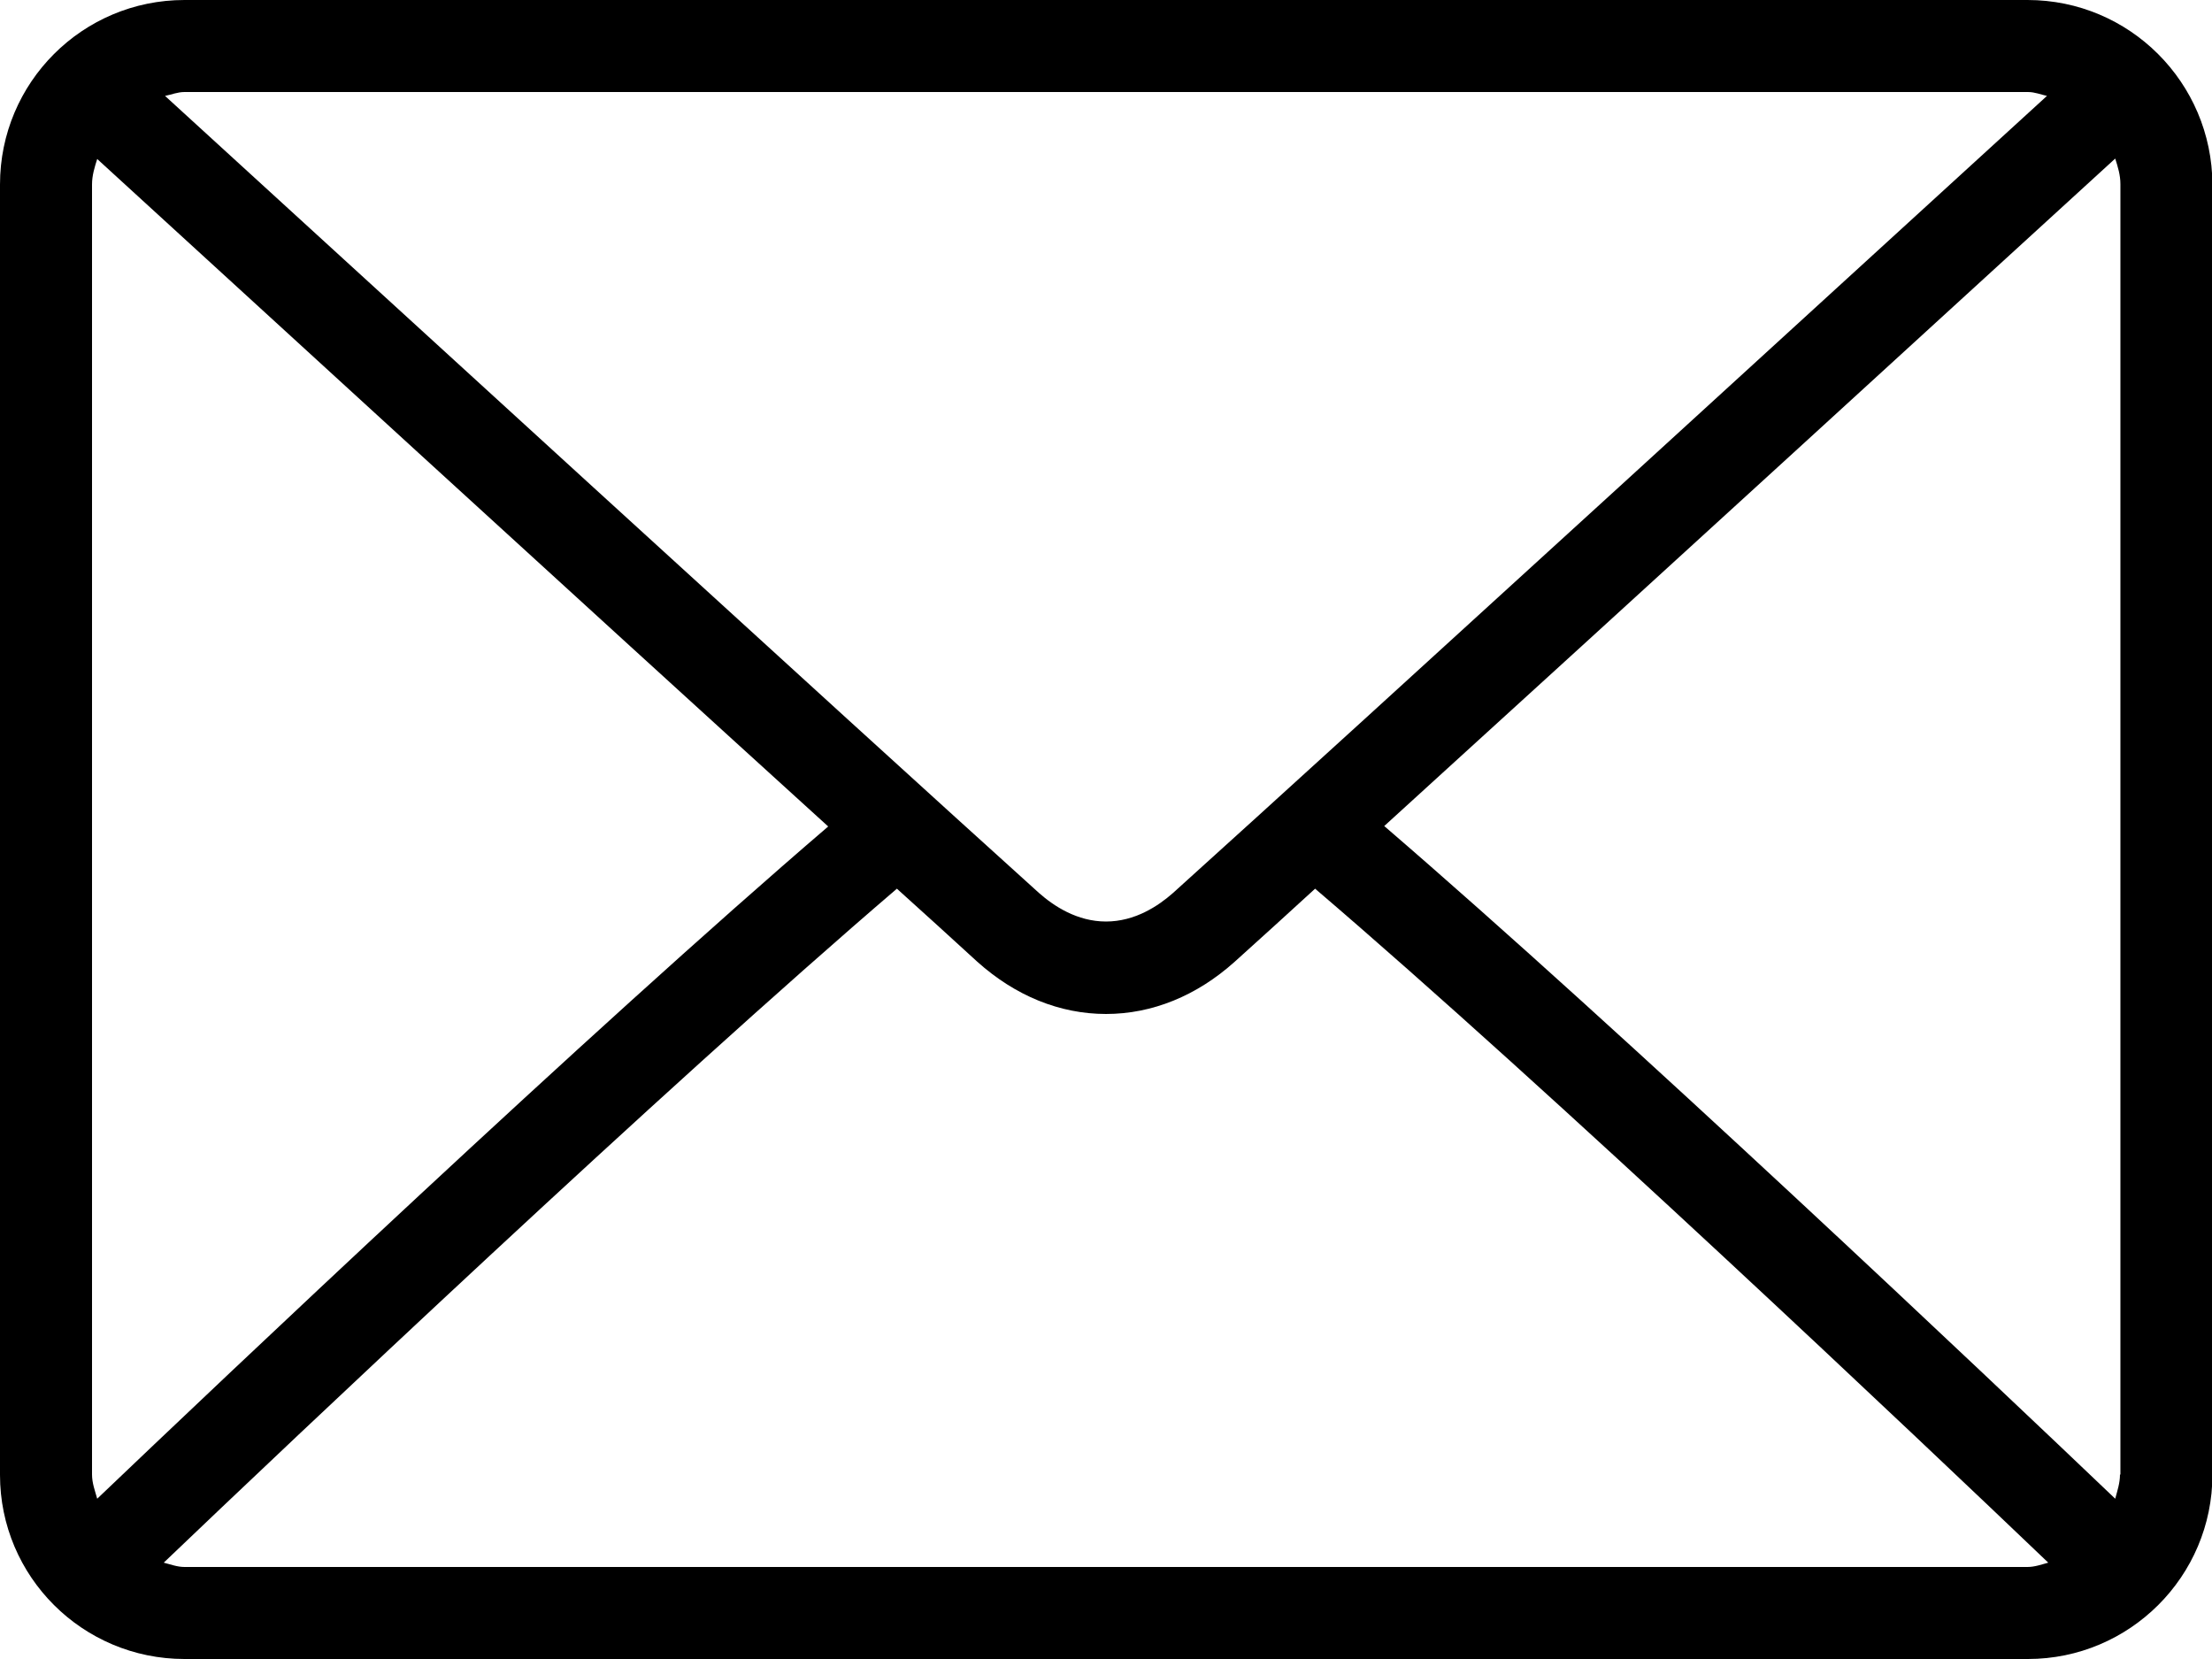 <?xml version="1.0" encoding="utf-8"?>
<!-- Generator: Adobe Illustrator 24.0.1, SVG Export Plug-In . SVG Version: 6.00 Build 0)  -->
<svg version="1.1" id="Layer_1" xmlns="http://www.w3.org/2000/svg" xmlns:xlink="http://www.w3.org/1999/xlink" x="0px" y="0px"
	 viewBox="0 0 512 384" style="enable-background:new 0 0 512 384;" xml:space="preserve">
<g>
	<path data-original="#000000" d="M469.3,0H42.7C19.1,0,0,19.1,0,42.7v298.7C0,364.9,19.1,384,42.7,384h426.7
		c23.5,0,42.7-19.1,42.7-42.7V42.7C512,19.1,492.9,0,469.3,0z M42.7,21.3h426.7c1.6,0,3,0.6,4.4,0.9
		C436.8,56,314.3,168.1,271.5,206.7c-3.4,3-8.8,6.6-15.5,6.6s-12.1-3.6-15.5-6.6C197.7,168.1,75.2,56,38.2,22.2
		C39.7,21.9,41.1,21.3,42.7,21.3z M21.3,341.3V42.7c0-2.1,0.6-4,1.2-5.9c28.3,25.9,113.7,104.1,169.2,154.5
		C136.4,238.7,51,319.7,22.5,346.9C22,345.1,21.3,343.3,21.3,341.3z M469.3,362.7H42.7c-1.7,0-3.2-0.6-4.8-1
		c29.4-28.1,115.5-109.6,169.7-156c6.2,5.6,12.4,11.2,18.6,16.9c8.8,7.9,19.1,12.1,29.8,12.1s21-4.2,29.8-12.1
		c6.2-5.6,12.4-11.2,18.6-16.9c54.3,46.4,140.3,127.9,169.7,156C472.6,362.1,471,362.7,469.3,362.7z M490.7,341.3
		c0,2-0.6,3.7-1.1,5.6c-28.5-27.2-114-108.2-169.2-155.7c55.4-50.4,140.9-128.6,169.2-154.5c0.6,1.9,1.2,3.8,1.2,5.9V341.3z"/>
</g>
</svg>
